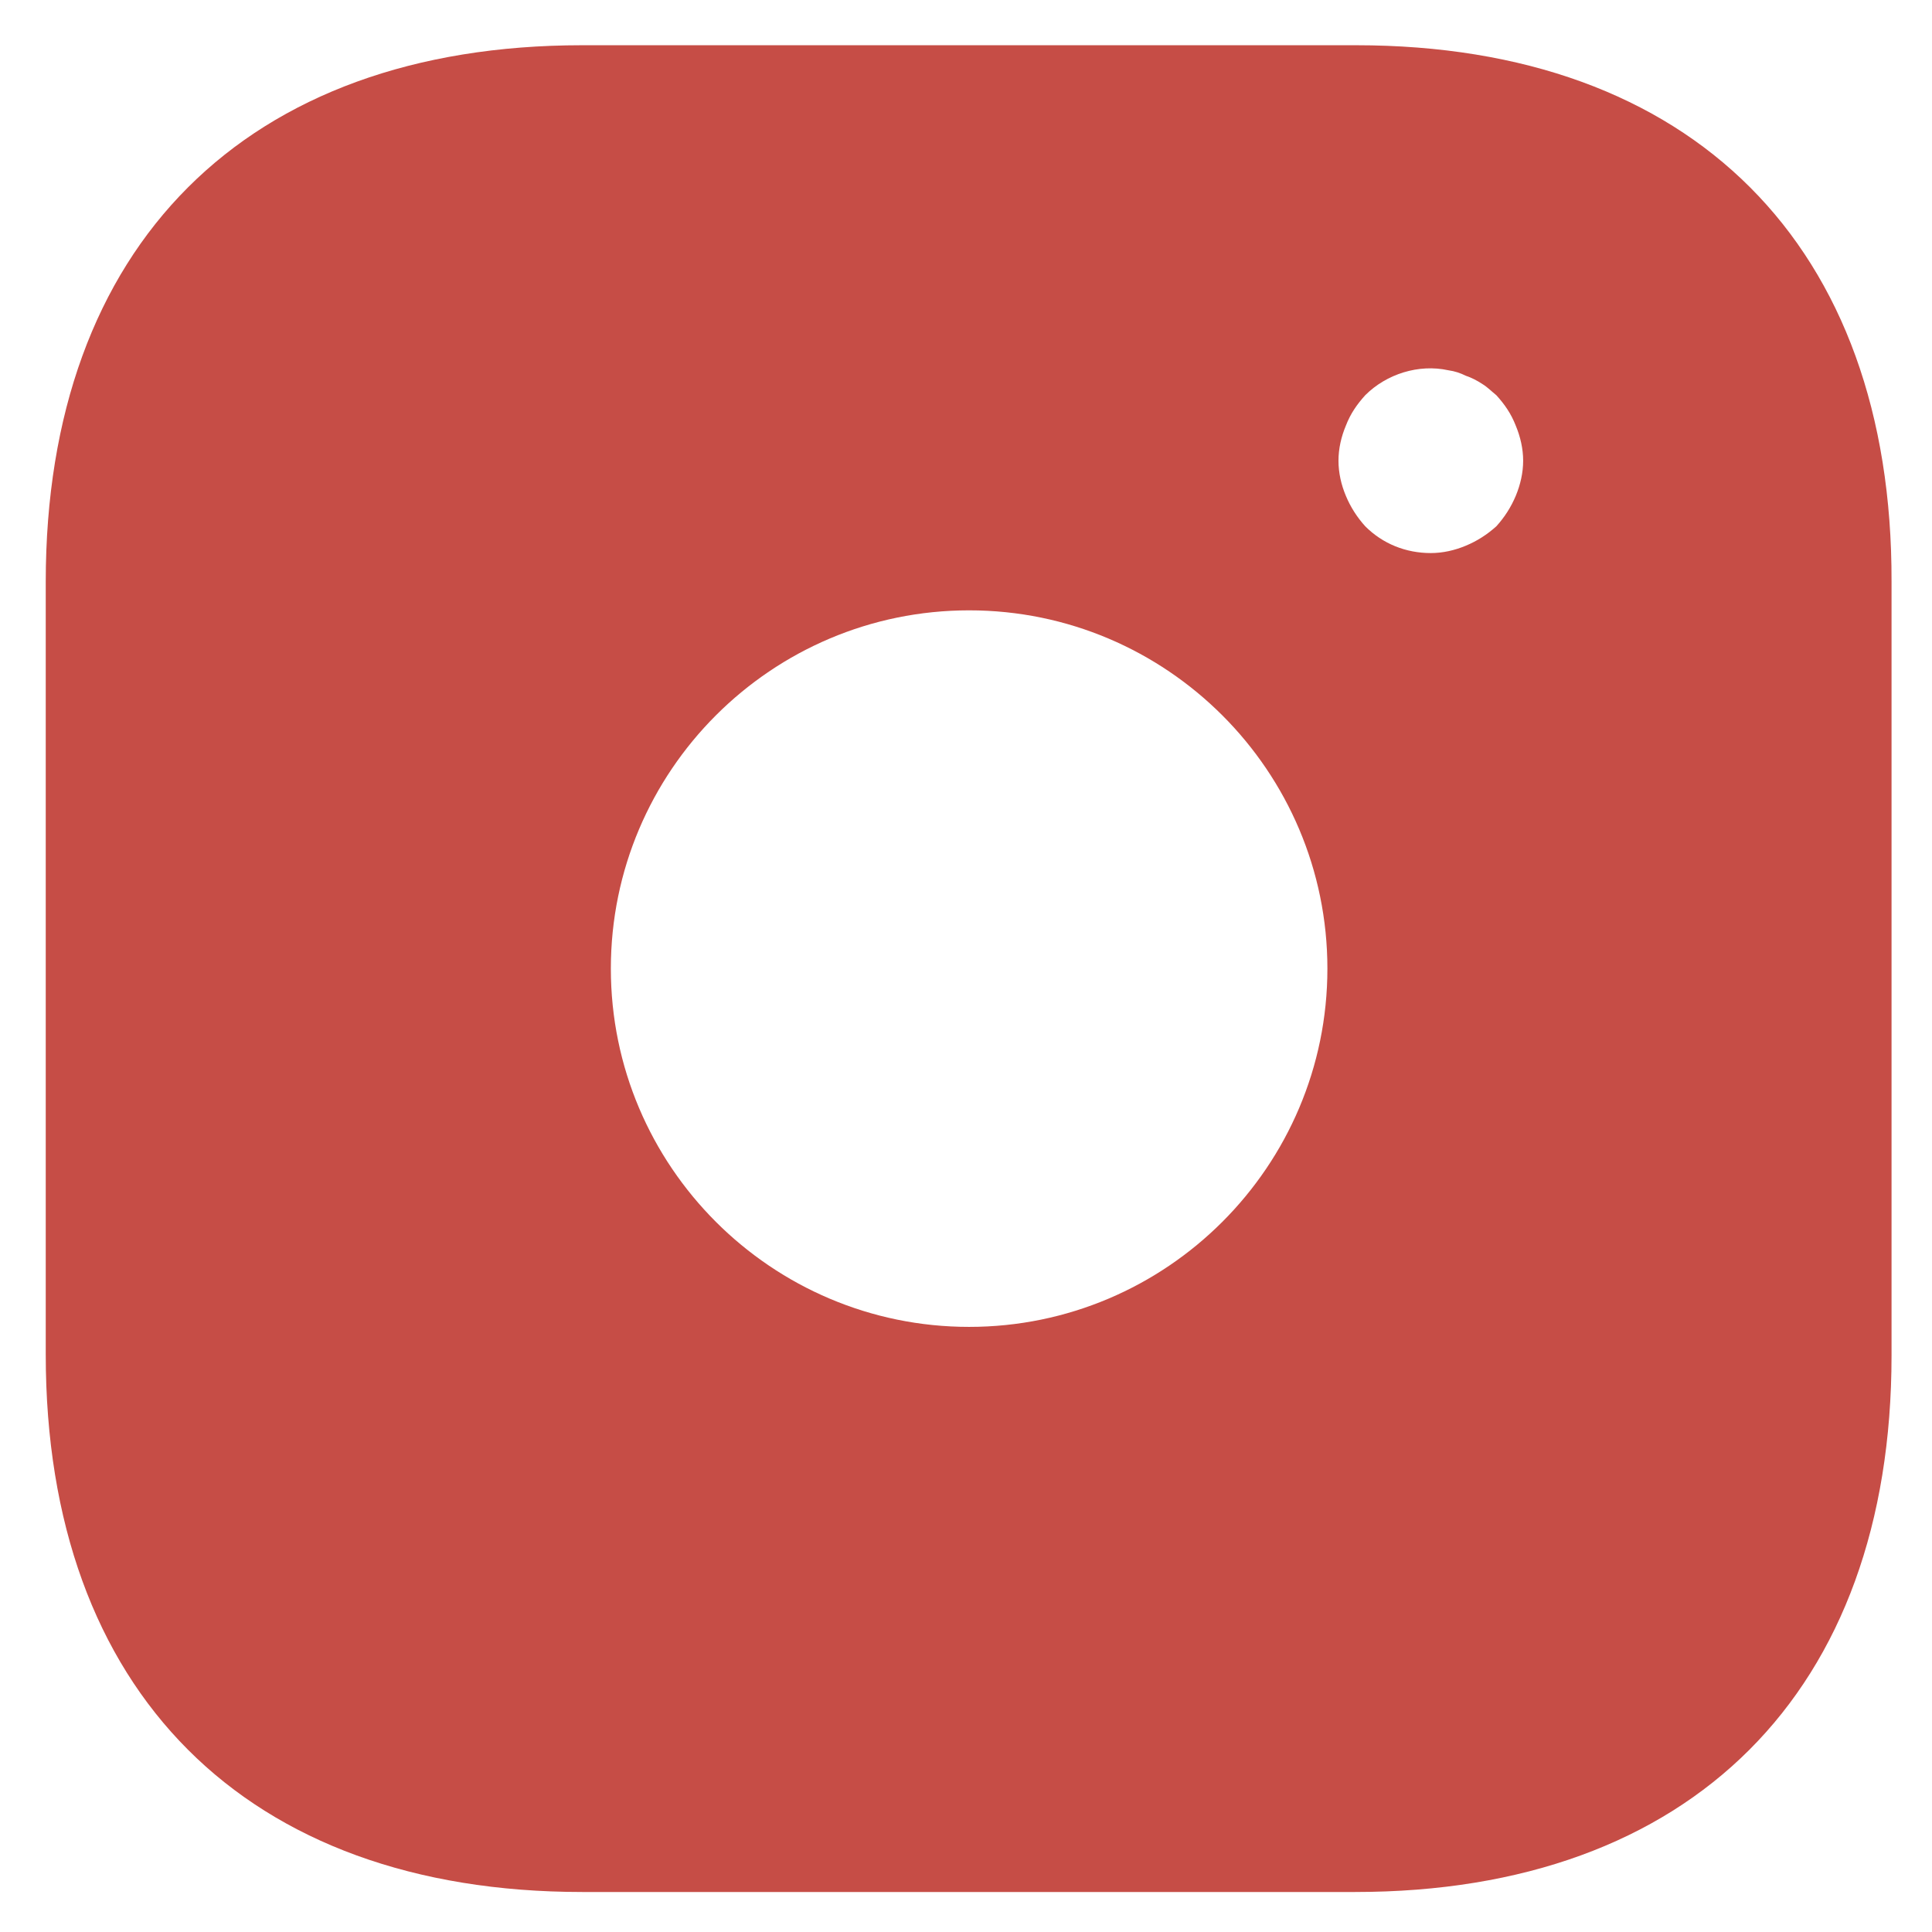 <?xml version="1.0" encoding="UTF-8"?> <svg xmlns="http://www.w3.org/2000/svg" width="34" height="34" viewBox="0 0 34 34" fill="none"><path d="M23.863 0.796H10.246C4.331 0.796 0.805 4.322 0.805 10.237V23.838C0.805 29.77 4.331 33.296 10.246 33.296H23.847C29.762 33.296 33.288 29.77 33.288 23.855V10.237C33.305 4.322 29.778 0.796 23.863 0.796ZM17.055 23.351C13.577 23.351 10.75 20.523 10.75 17.046C10.75 13.568 13.577 10.741 17.055 10.741C20.532 10.741 23.36 13.568 23.36 17.046C23.36 20.523 20.532 23.351 17.055 23.351ZM26.675 8.726C26.593 8.921 26.48 9.1 26.333 9.262C26.171 9.408 25.992 9.522 25.797 9.603C25.602 9.685 25.391 9.733 25.18 9.733C24.741 9.733 24.335 9.571 24.026 9.262C23.88 9.1 23.766 8.921 23.685 8.726C23.603 8.531 23.555 8.32 23.555 8.108C23.555 7.897 23.603 7.686 23.685 7.491C23.766 7.28 23.88 7.117 24.026 6.955C24.4 6.581 24.968 6.402 25.488 6.516C25.602 6.532 25.7 6.565 25.797 6.613C25.895 6.646 25.992 6.695 26.09 6.76C26.171 6.808 26.252 6.89 26.333 6.955C26.48 7.117 26.593 7.28 26.675 7.491C26.756 7.686 26.805 7.897 26.805 8.108C26.805 8.32 26.756 8.531 26.675 8.726Z" fill="#C64D46"></path></svg> 